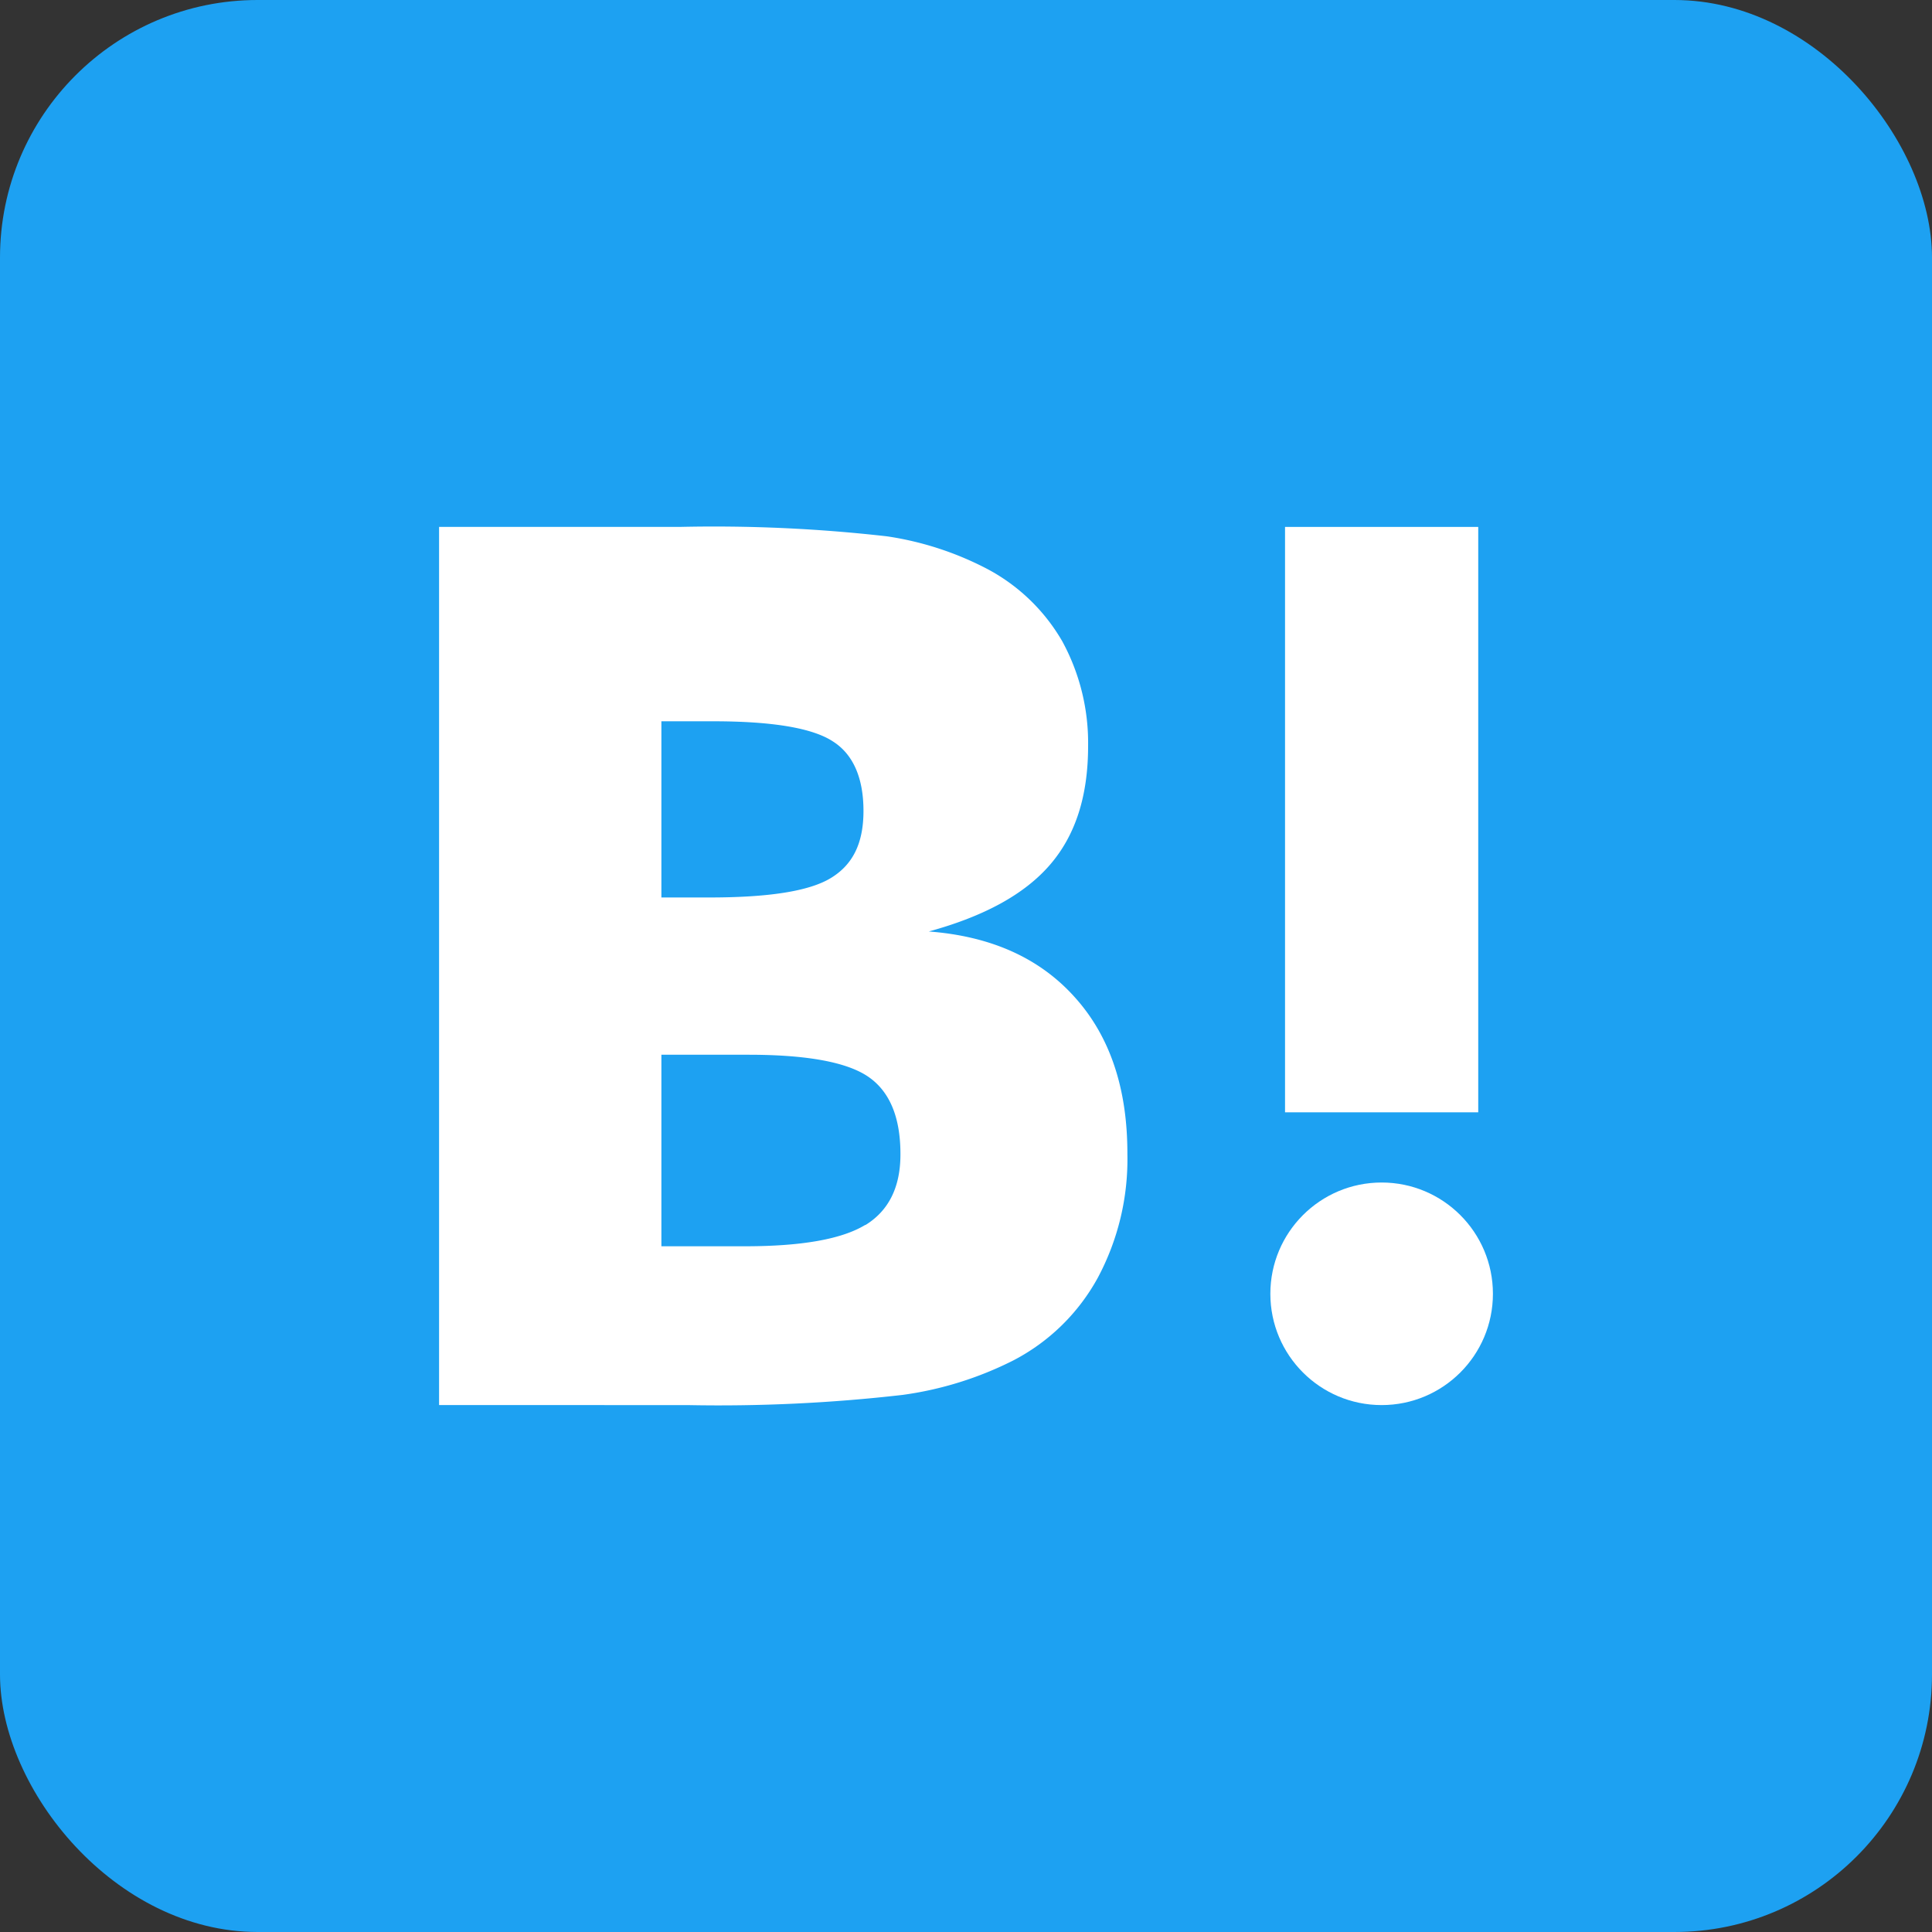 <svg id="レイヤー_1" data-name="レイヤー 1" xmlns="http://www.w3.org/2000/svg" width="150" height="150" viewBox="0 0 150 150">
  <rect x="0" y="0" width="150" height="150" fill="#333333" stroke="none"/>
  <defs>
    <style>
      .cls-1 {
        fill: #1da1f2;
      }

      .cls-2 {
        fill: #fff;
      }
    </style>
  </defs>
  <title>sns_hatena</title>
  <g>
    <rect class="cls-1" width="150" height="150" rx="20" ry="20"/>
    <g>
      <path class="cls-2" d="M83.45,77.43q-4.08-4.56-11.34-5.11c4.31-1.18,7.44-2.89,9.42-5.19s2.95-5.34,2.95-9.21a16.5,16.5,0,0,0-2-8.12,14.65,14.65,0,0,0-5.76-5.59,24.49,24.49,0,0,0-7.86-2.57,118.72,118.72,0,0,0-16.11-.73H34.09v68.18H53.35a125,125,0,0,0,16.73-.79,27.17,27.17,0,0,0,8.58-2.67,15.74,15.74,0,0,0,6.57-6.42,19.5,19.5,0,0,0,2.3-9.62C87.54,84.52,86.18,80.46,83.45,77.43ZM51.35,56h4q6.92,0,9.31,1.56c1.58,1,2.38,2.84,2.38,5.4s-.86,4.2-2.55,5.22-4.84,1.5-9.42,1.5H51.35Zm15.83,39.1c-1.82,1.11-4.94,1.66-9.33,1.66H51.35V81.89h6.77c4.51,0,7.62.57,9.28,1.7s2.51,3.13,2.51,6C69.92,92.17,69,94,67.18,95.12Z"/>
      <circle class="cls-2" cx="107.27" cy="100.45" r="8.64"/>
      <rect class="cls-2" x="99.77" y="40.91" width="15" height="45.45"/>
    </g>
  </g>
</svg>
